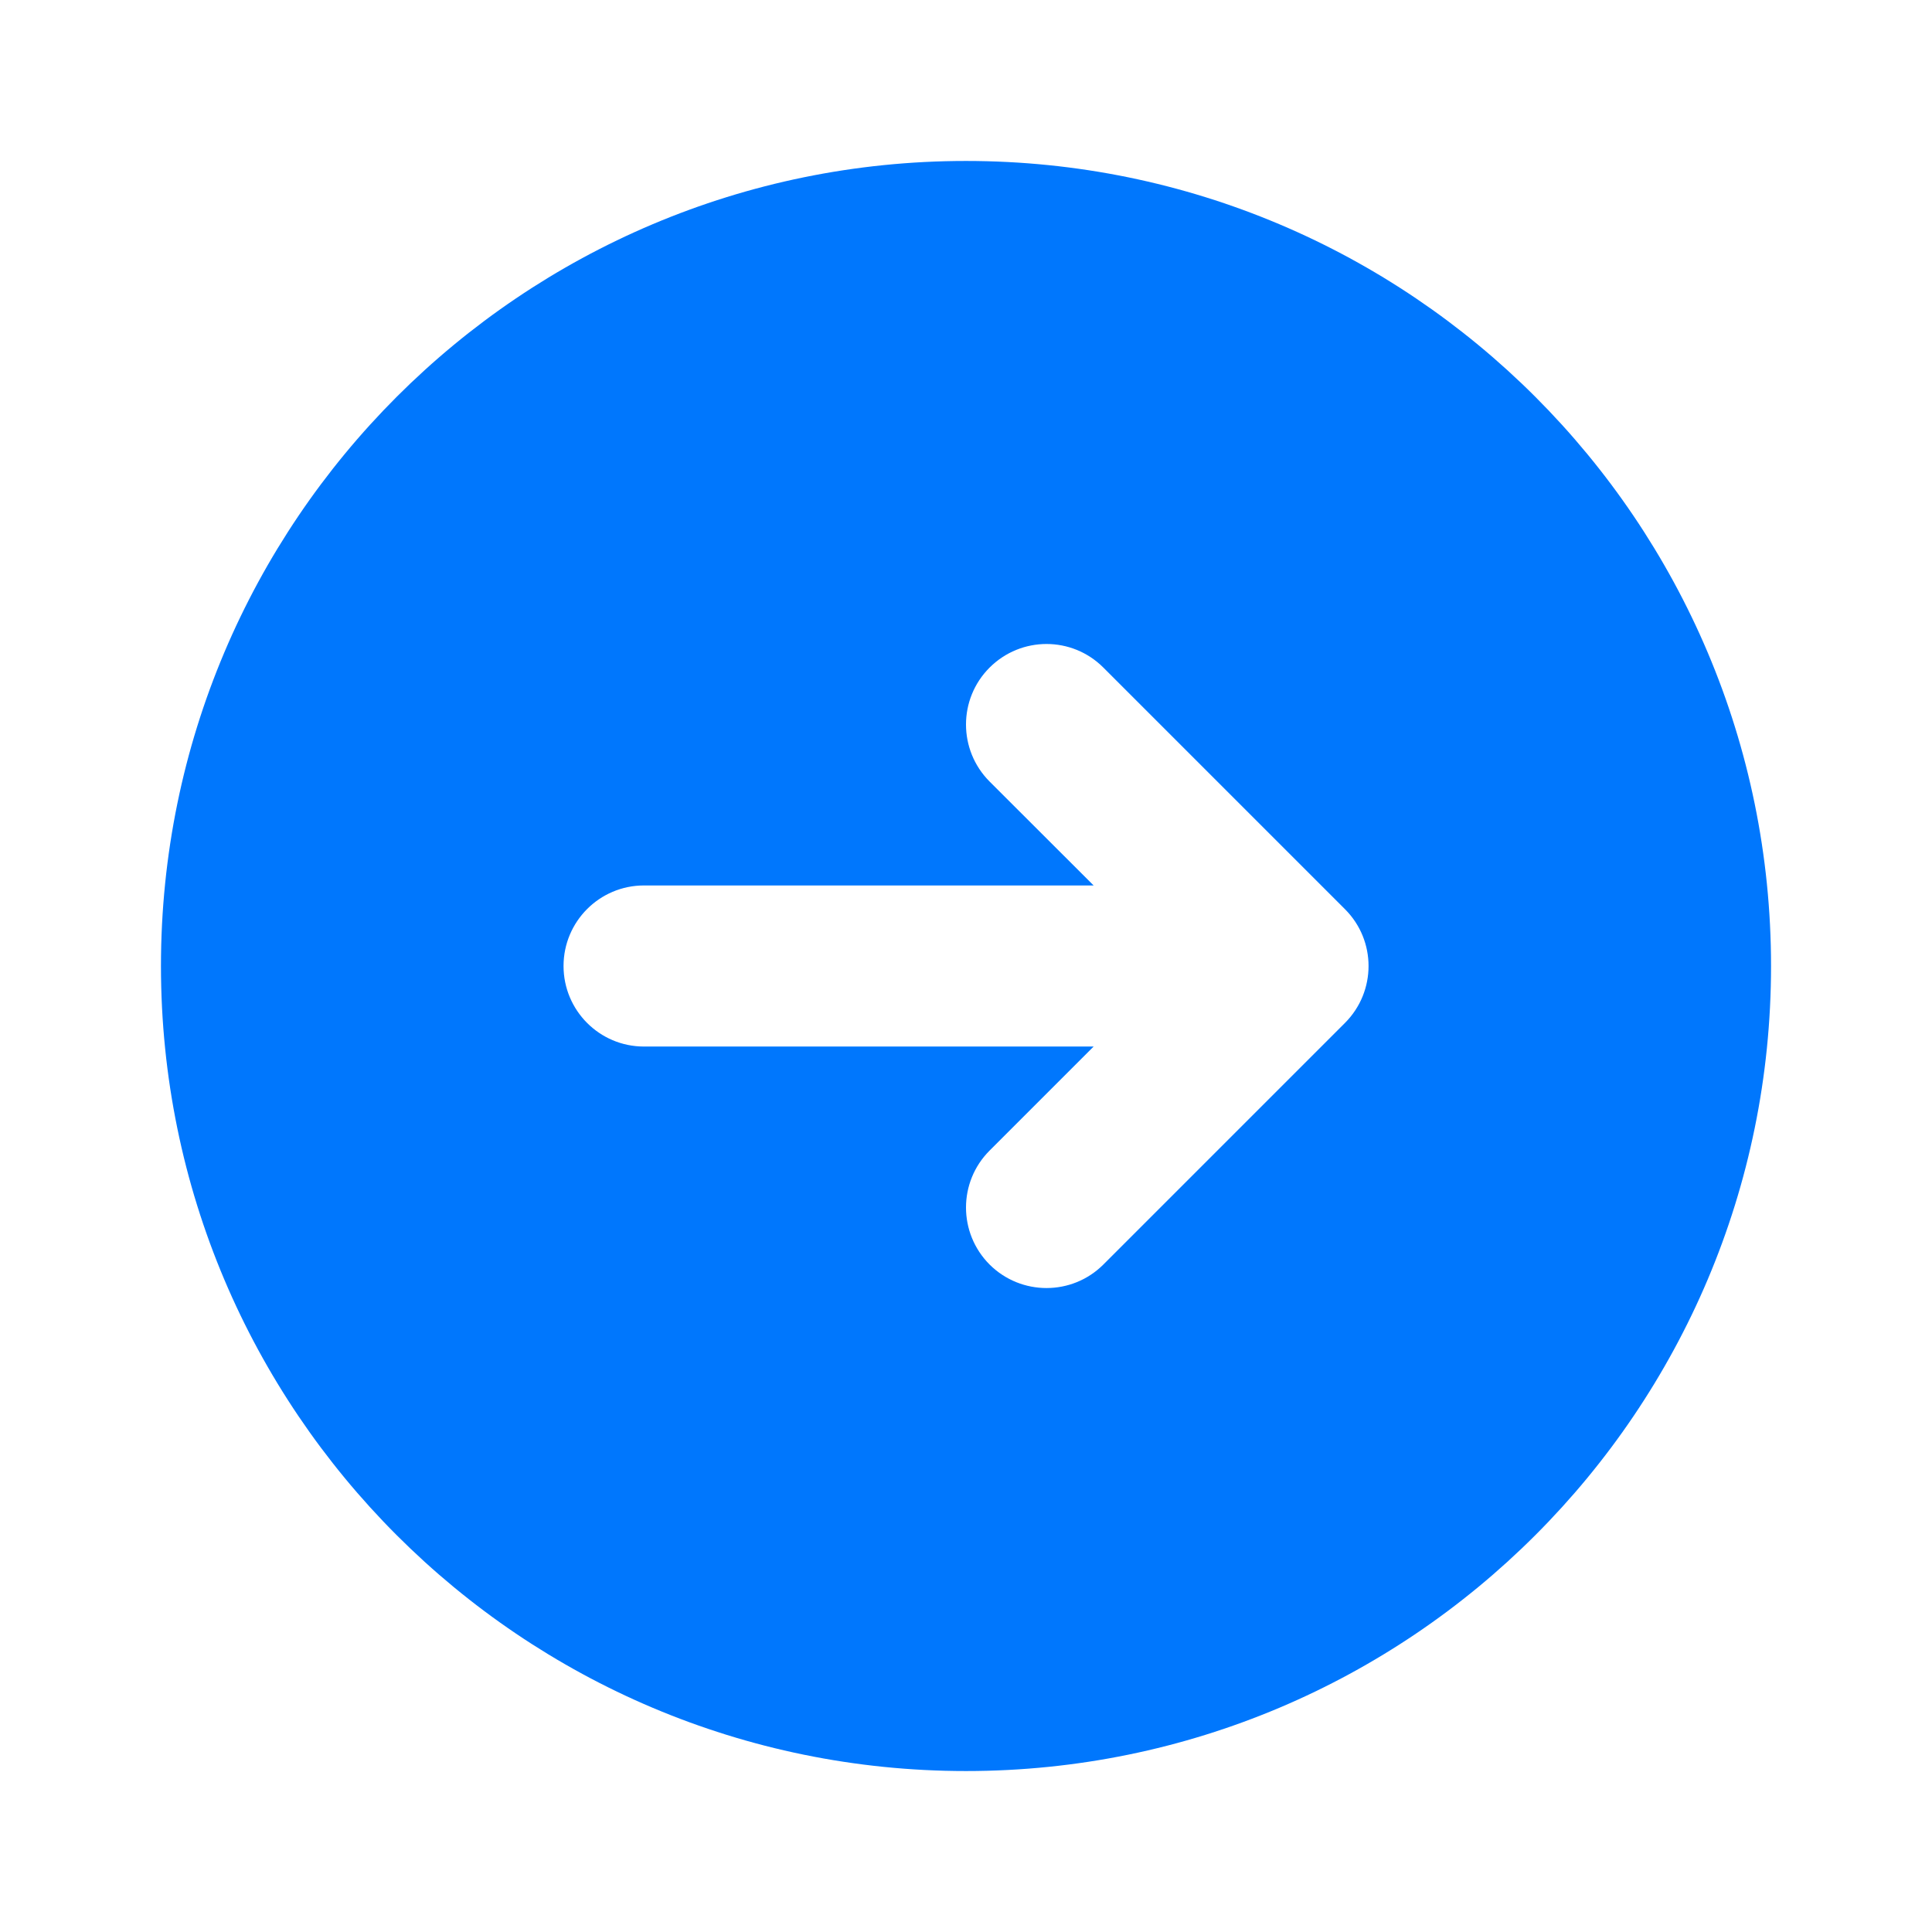 <svg width="16" height="16" viewBox="0 0 16 16" fill="none" xmlns="http://www.w3.org/2000/svg">
<g id="arrow-right-circle">
<path id="Vector" fill-rule="evenodd" clip-rule="evenodd" d="M8 14.667C11.682 14.667 14.667 11.682 14.667 8C14.667 4.318 11.682 1.333 8 1.333C4.318 1.333 1.333 4.318 1.333 8C1.333 11.682 4.318 14.667 8 14.667ZM9.138 5.529C8.878 5.268 8.456 5.268 8.195 5.529C7.935 5.789 7.935 6.211 8.195 6.472L9.057 7.333H5.333C4.965 7.333 4.667 7.632 4.667 8C4.667 8.368 4.965 8.667 5.333 8.667H9.057L8.195 9.529C7.935 9.789 7.935 10.211 8.195 10.472C8.456 10.732 8.878 10.732 9.138 10.472L11.138 8.472C11.399 8.211 11.399 7.789 11.138 7.529L9.138 5.529Z" fill="#0077FD"/>
</g>
</svg>
